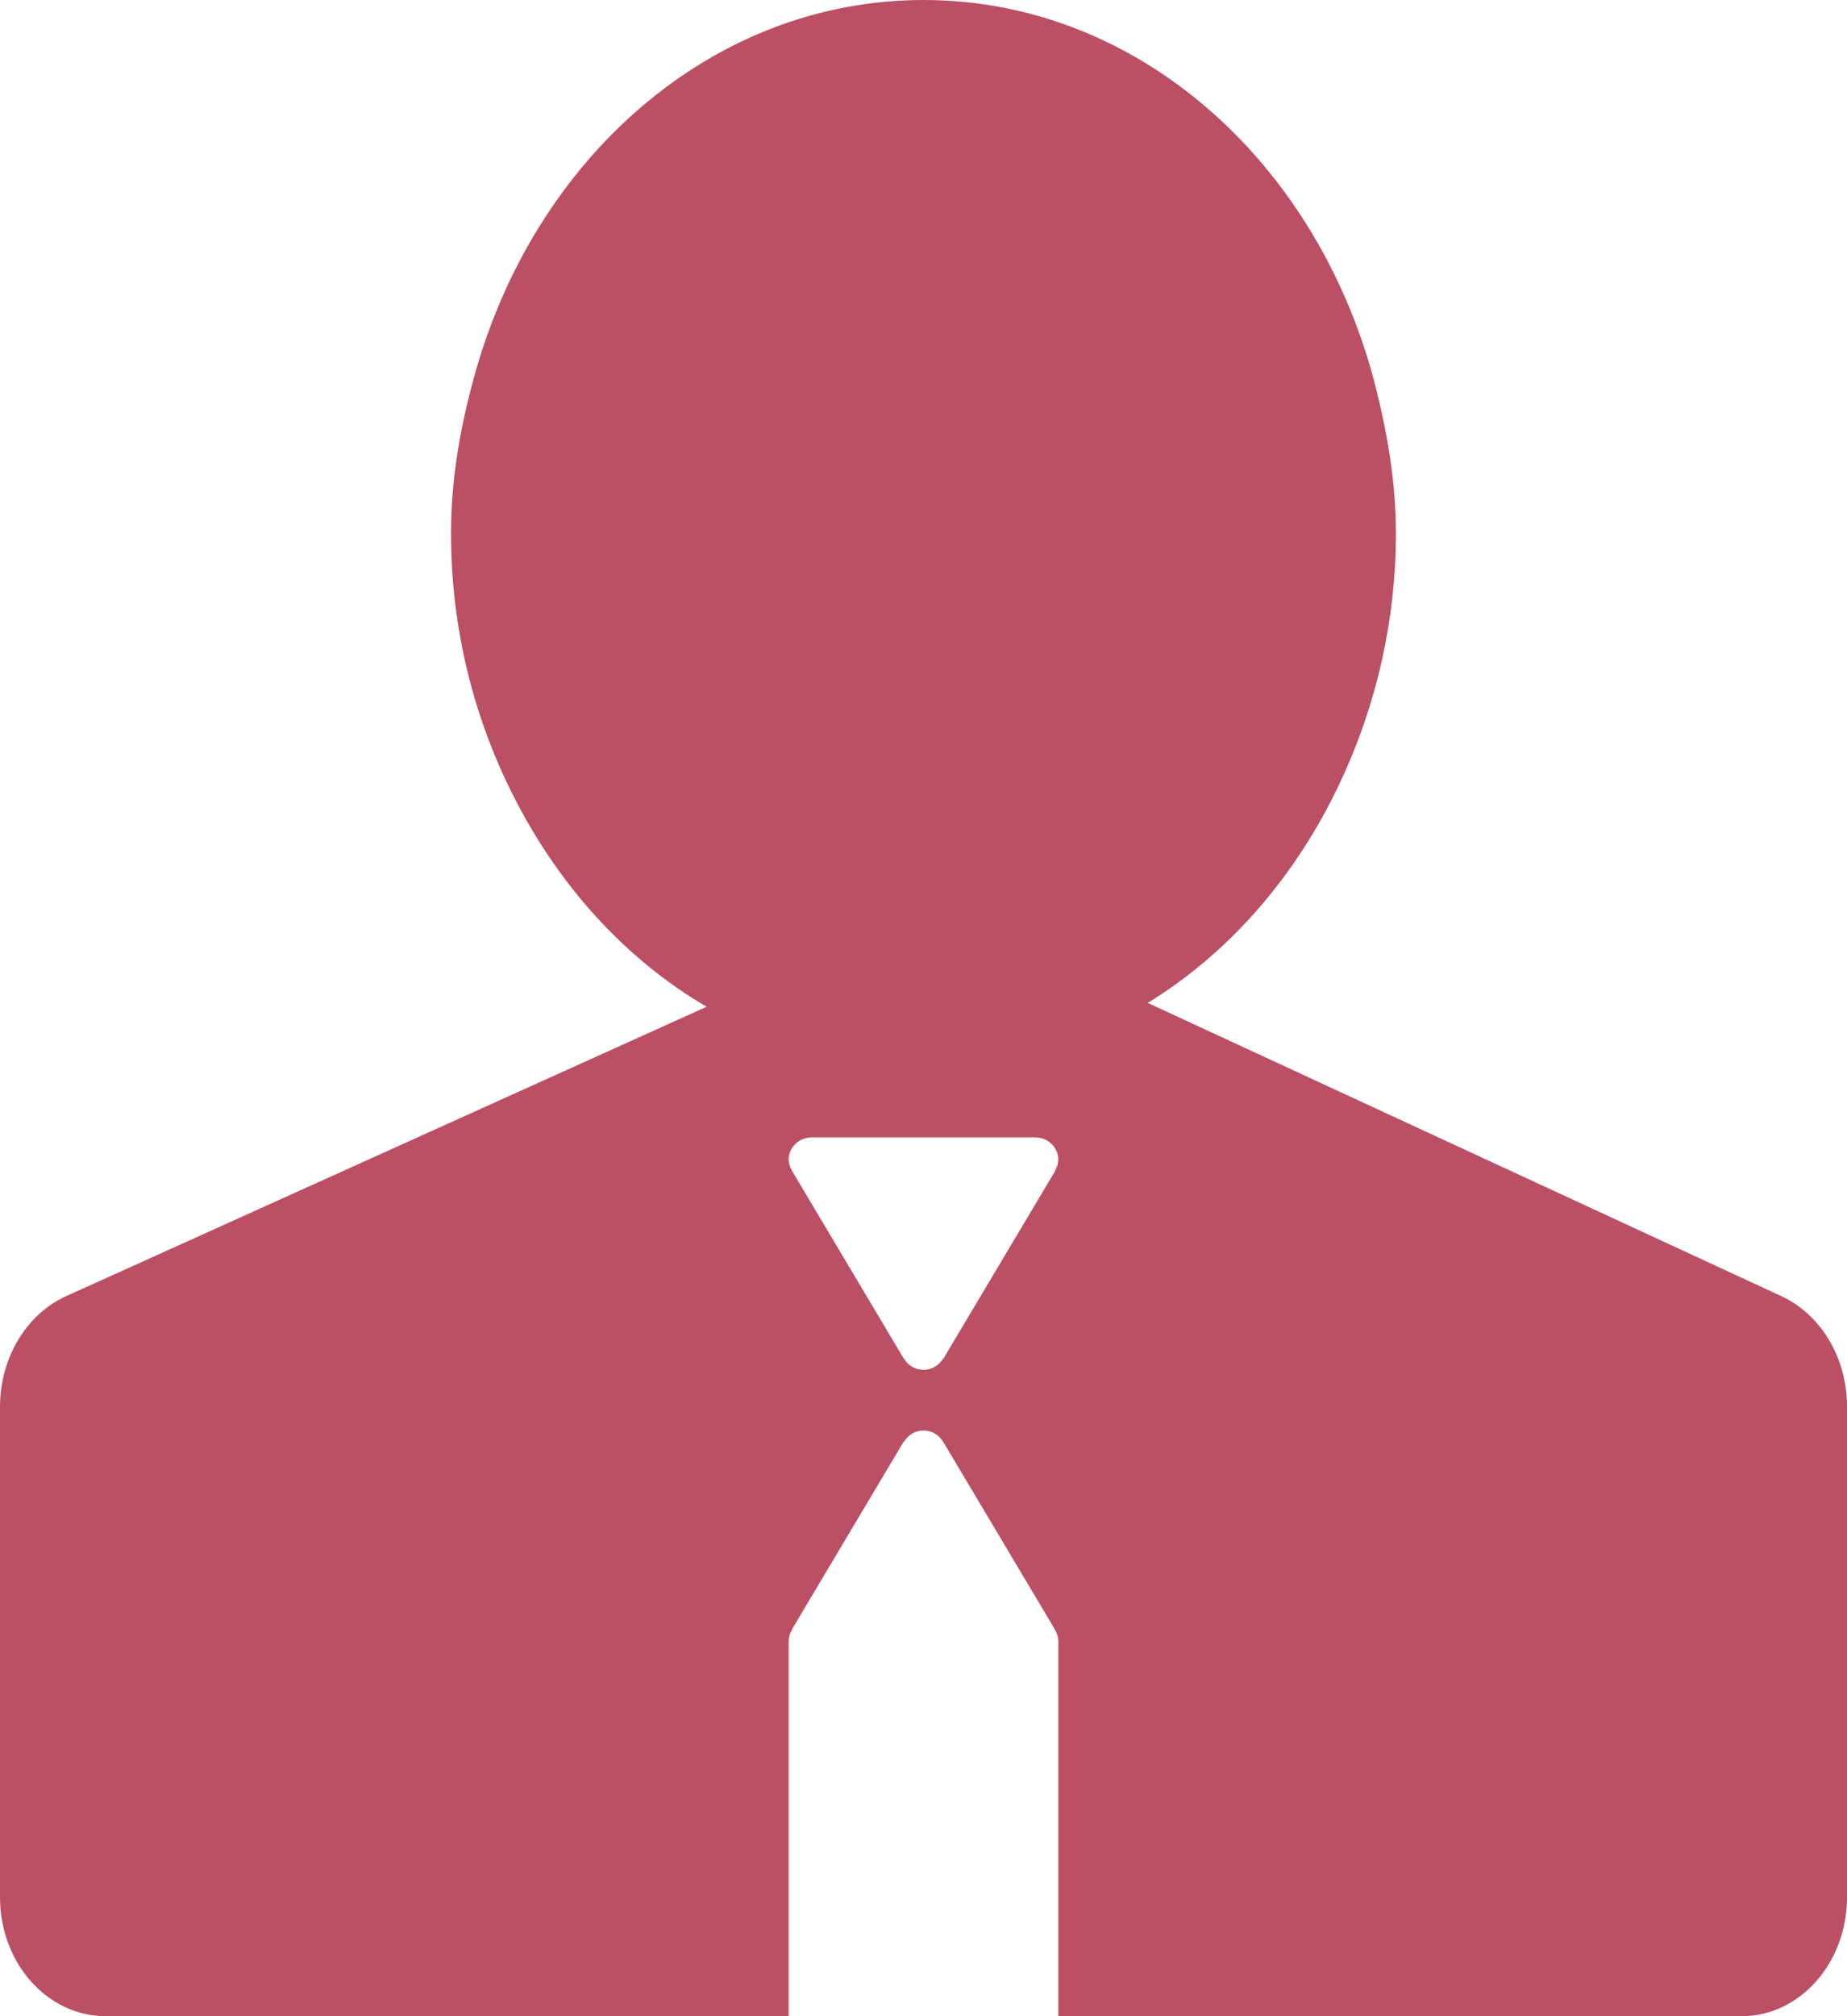 <svg fill="none" height="60" viewBox="0 0 55 60" width="55" xmlns="http://www.w3.org/2000/svg"><path d="m53.055 38.576-13.268-6.136-5.61-2.595c2.45-1.497 4.44-3.806 5.742-6.588 1.086-2.319 1.648-4.837 1.648-7.384 0-1.501-.246-2.926-.588-4.301-1.669-6.663-7.036-11.572-13.479-11.572-6.321 0-11.607 4.734-13.379 11.207-.409 1.485-.691 3.029-.691 4.665 0 2.841.684 5.49 1.848 7.794 1.345 2.673 3.338 4.877 5.764 6.294l-5.373 2.426-13.698 6.185c-1.19.54-1.971 1.842-1.971 3.295v14.592c0 1.956 1.406 3.541 3.141 3.541h20.344v-11.173c.003-.115.038-.228.101-.325l-.008-.005 3.332-5.595.009.005c.119-.197.33-.337.582-.337s.463.139.582.337l.003-.002.03.052c.004.008.01.015.014.023l3.288 5.521-.004.002c.063.098.098.211.101.326v11.173h20.344c1.735 0 3.142-1.585 3.142-3.541v-14.593c.003-1.448-.767-2.737-1.945-3.29zm-21.639-3.741.008.005-3.333 5.595-.009-.005c-.058.101-.142.185-.244.244s-.219.091-.338.092c-.119-.001-.235-.033-.338-.092-.102-.059-.187-.143-.244-.244l-.004.003-.034-.057c-.003-.006-.008-.011-.01-.016l-3.288-5.522.003-.002c-.063-.098-.098-.211-.101-.326 0-.366.306-.662.683-.662h6.664c.377 0 .683.296.683.662-.001.115-.036.228-.099.326z" fill="#bb5064"/></svg>